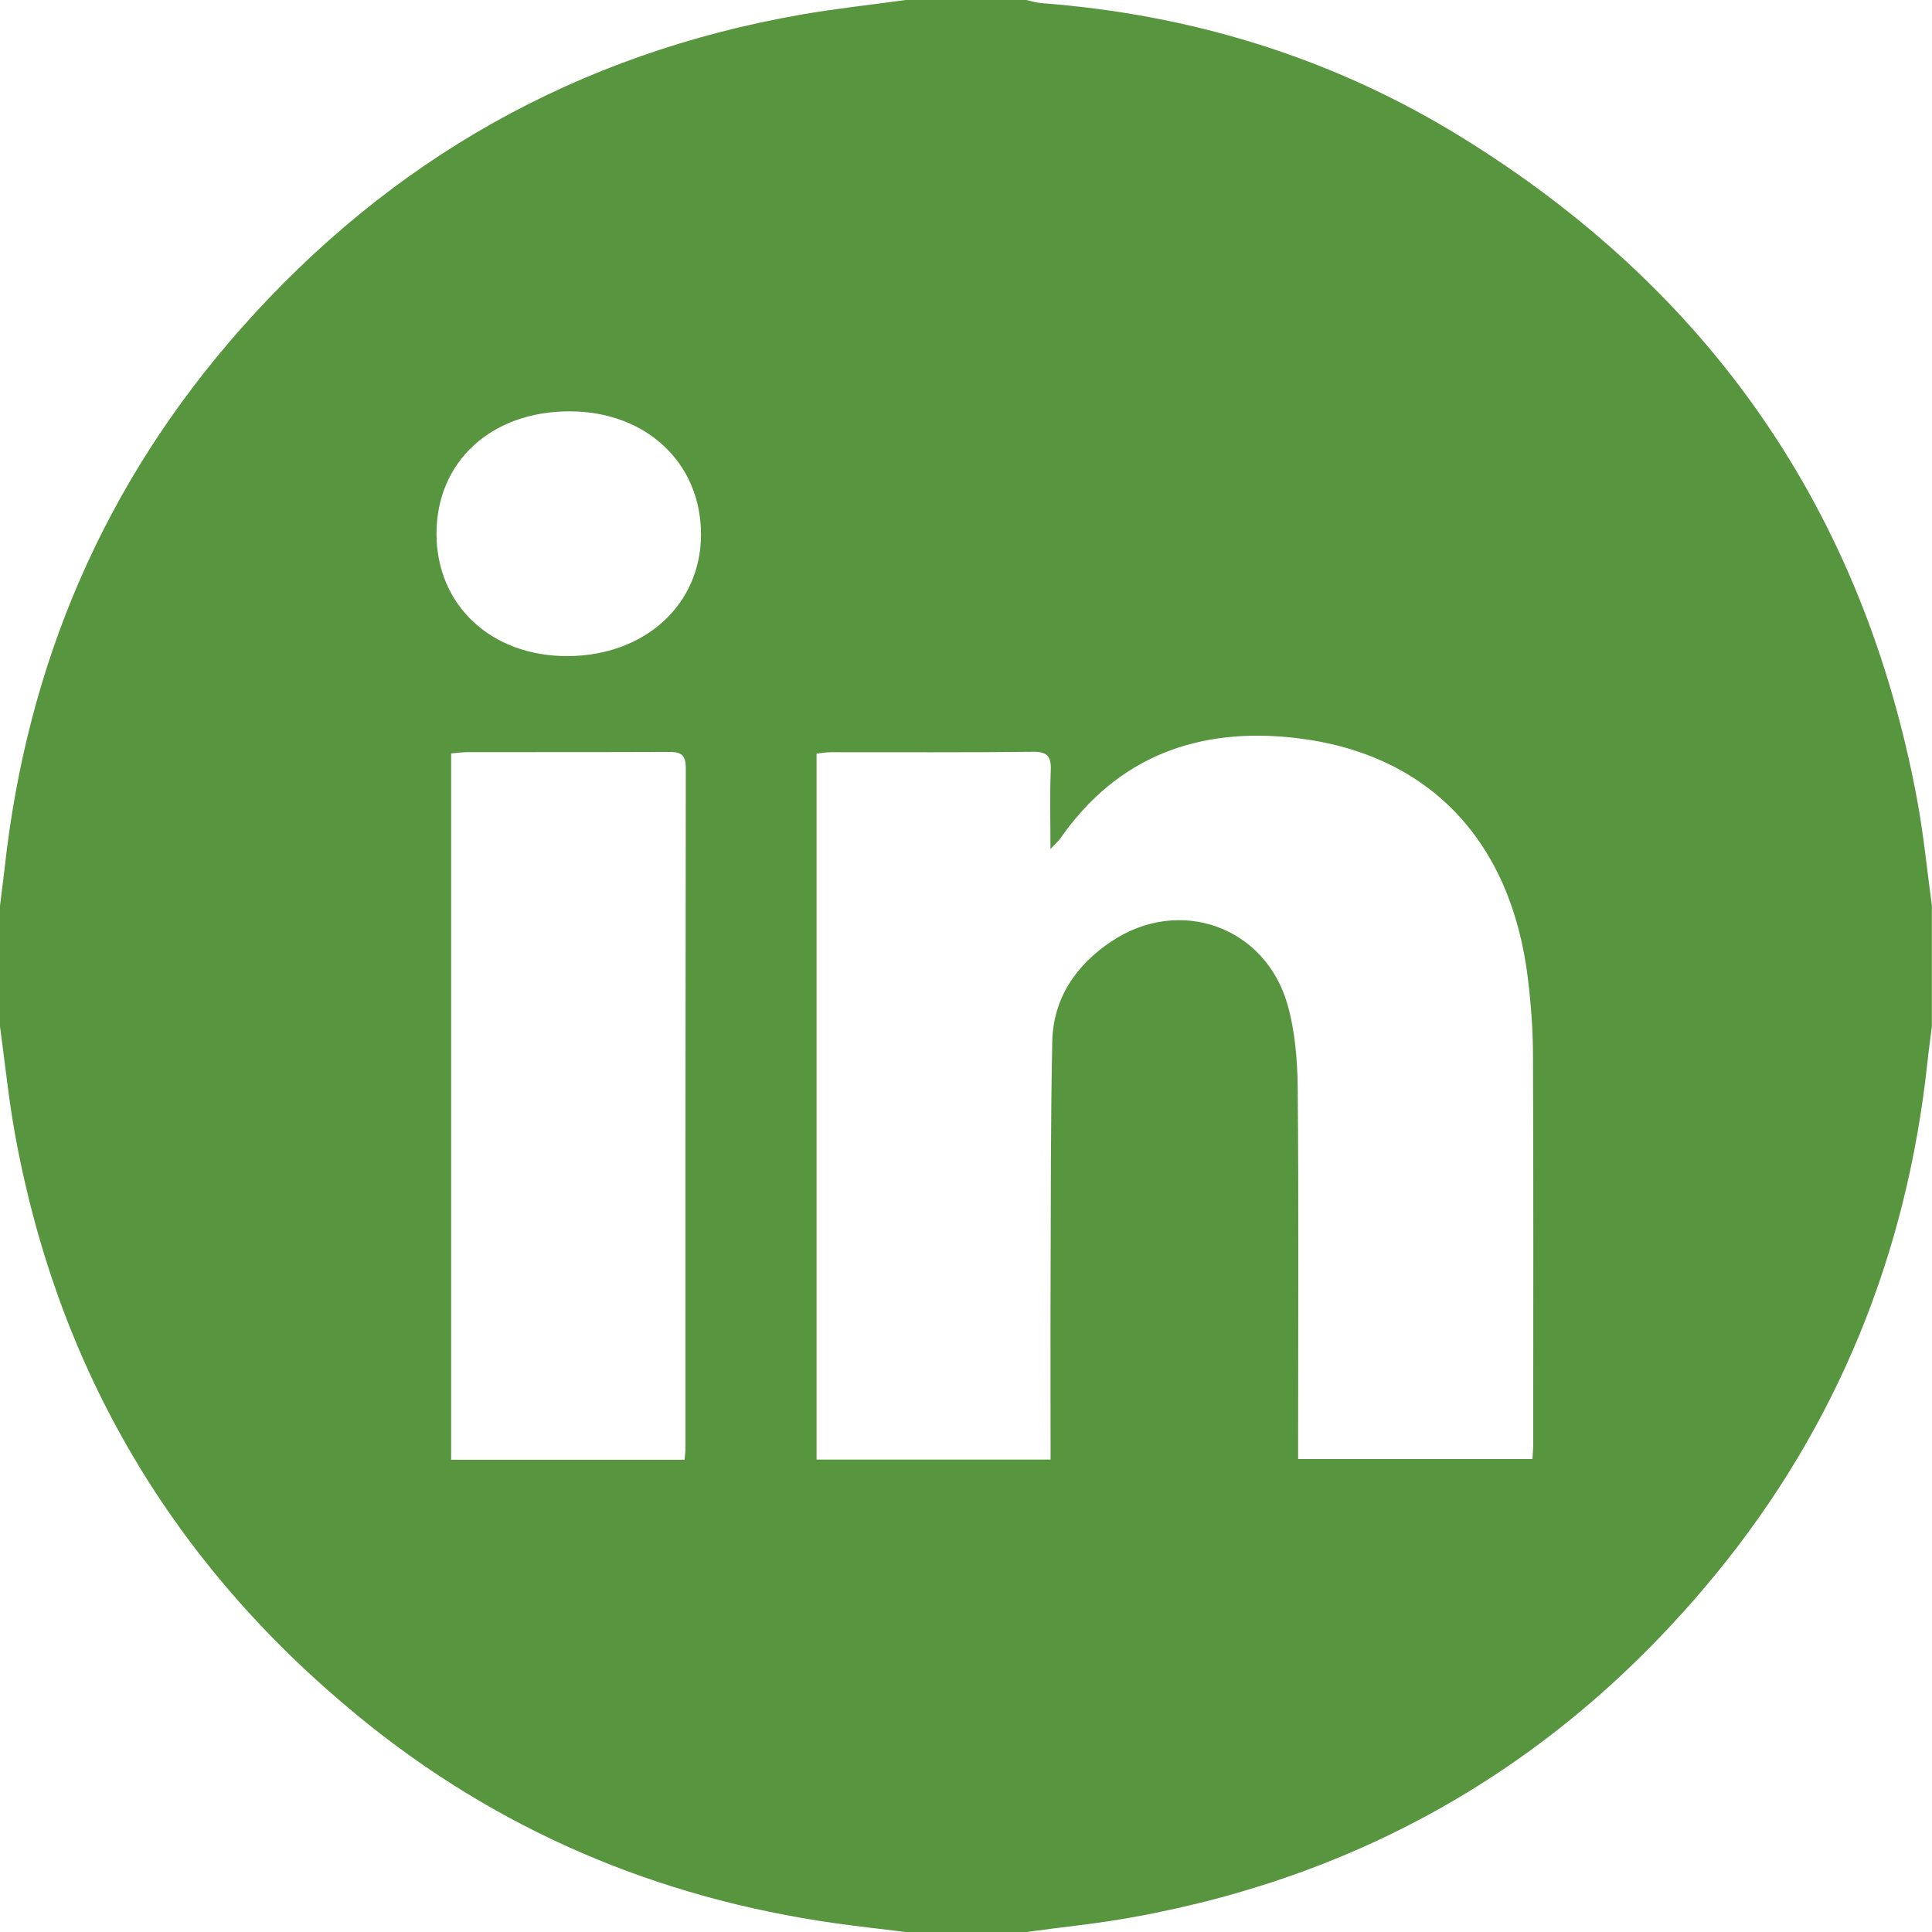 <svg width="32" height="32" viewBox="0 0 32 32" fill="none" xmlns="http://www.w3.org/2000/svg">
    <path d="M15 0C15.666 0 16.334 0 17 0C17.08 0.018 17.16 0.044 17.239 0.051C19.731 0.238 22.064 0.954 24.187 2.26C28.317 4.803 30.862 8.461 31.753 13.242C31.861 13.823 31.918 14.414 31.998 15V17C31.973 17.206 31.943 17.41 31.922 17.616C31.579 20.78 30.432 23.619 28.413 26.08C25.901 29.141 22.689 31.041 18.786 31.751C18.195 31.86 17.595 31.918 17 32H15C14.61 31.952 14.219 31.909 13.828 31.854C10.877 31.435 8.225 30.31 5.922 28.415C2.862 25.901 0.959 22.691 0.249 18.788C0.142 18.196 0.082 17.596 0 17C0 16.334 0 15.666 0 15C0.025 14.796 0.053 14.59 0.076 14.386C0.446 10.996 1.728 7.999 3.99 5.444C6.474 2.635 9.571 0.888 13.274 0.241C13.846 0.142 14.425 0.08 15 0ZM17.401 24.177C17.401 23.17 17.397 22.192 17.401 21.215C17.406 19.892 17.401 18.569 17.429 17.248C17.445 16.531 17.825 15.982 18.408 15.593C19.535 14.839 20.961 15.345 21.327 16.645C21.449 17.078 21.488 17.547 21.494 17.999C21.512 19.947 21.501 21.893 21.501 23.841C21.501 23.951 21.501 24.061 21.501 24.166H25.382C25.388 24.063 25.395 23.981 25.395 23.9C25.395 21.765 25.4 19.631 25.391 17.495C25.391 17.069 25.359 16.641 25.308 16.218C25.034 13.922 23.662 12.474 21.451 12.222C19.858 12.04 18.511 12.523 17.561 13.889C17.529 13.933 17.486 13.97 17.399 14.063C17.399 13.58 17.387 13.166 17.404 12.754C17.413 12.523 17.342 12.449 17.106 12.452C15.993 12.465 14.878 12.458 13.763 12.459C13.683 12.459 13.603 12.475 13.525 12.482V24.175H17.399L17.401 24.177ZM11.339 24.178C11.346 24.099 11.353 24.049 11.353 23.997C11.353 20.237 11.353 16.478 11.359 12.717C11.359 12.474 11.25 12.452 11.055 12.454C9.951 12.459 8.846 12.456 7.743 12.458C7.653 12.458 7.562 12.472 7.472 12.479V24.178H11.337H11.339ZM7.23 8.841C7.23 10.027 8.139 10.874 9.407 10.867C10.684 10.86 11.611 10.013 11.611 8.851C11.611 7.667 10.702 6.815 9.437 6.813C8.138 6.811 7.229 7.646 7.23 8.841Z" fill="#57953E"/>
</svg>
